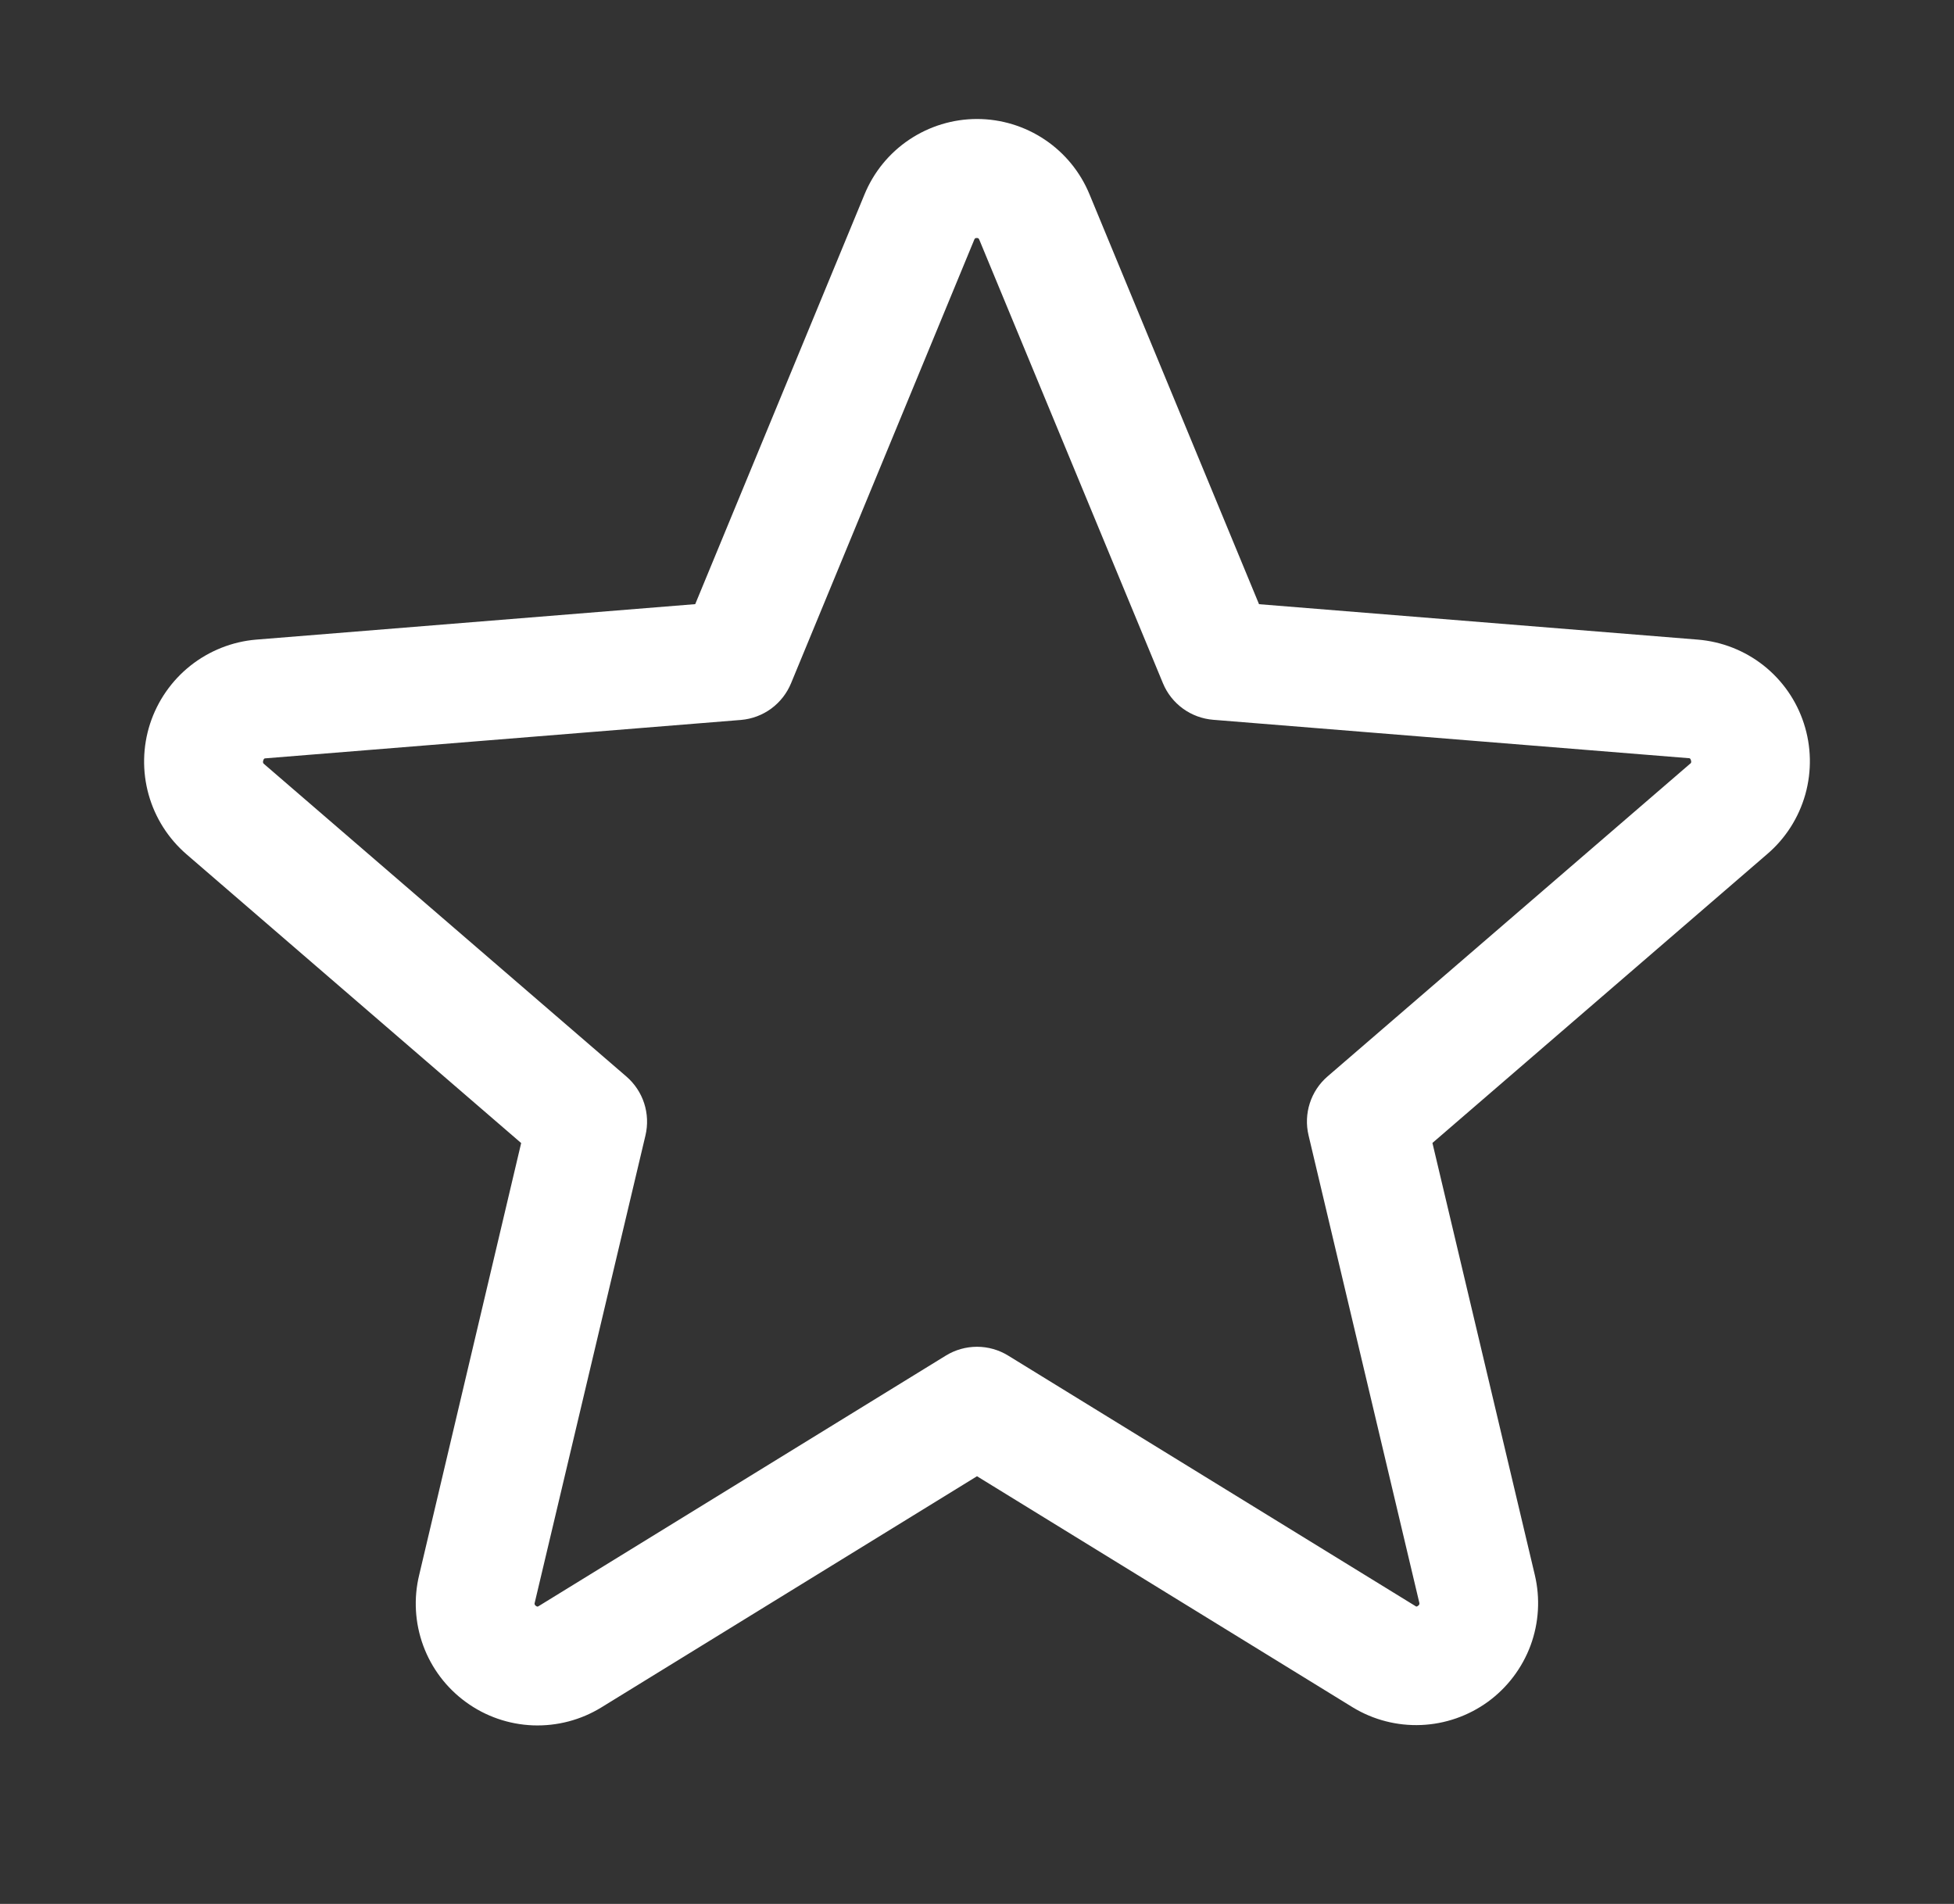 <svg width="39" height="38" viewBox="0 0 39 38" fill="none" xmlns="http://www.w3.org/2000/svg">
<rect x="0" y="0" width="39" height="38" fill="#333333" stroke="none"/>
<path d="M36.003 14.437C35.855 13.981 35.575 13.579 35.198 13.281C34.821 12.984 34.365 12.805 33.886 12.766L25.129 12.059L21.747 3.882C21.564 3.436 21.253 3.055 20.853 2.787C20.453 2.519 19.982 2.375 19.501 2.375C19.019 2.375 18.548 2.519 18.148 2.787C17.748 3.055 17.437 3.436 17.254 3.882L13.876 12.058L5.113 12.766C4.634 12.806 4.178 12.988 3.801 13.286C3.424 13.585 3.144 13.989 2.995 14.446C2.847 14.903 2.837 15.395 2.966 15.858C3.095 16.321 3.358 16.735 3.722 17.05L10.402 22.814L8.367 31.432C8.253 31.9 8.281 32.392 8.447 32.844C8.613 33.296 8.91 33.689 9.3 33.972C9.689 34.256 10.154 34.417 10.636 34.436C11.117 34.454 11.593 34.33 12.004 34.077L19.5 29.464L27 34.077C27.411 34.327 27.886 34.449 28.366 34.429C28.846 34.409 29.309 34.247 29.698 33.965C30.086 33.682 30.382 33.29 30.549 32.84C30.715 32.389 30.744 31.899 30.633 31.432L28.59 22.812L35.27 17.048C35.637 16.735 35.902 16.319 36.033 15.854C36.163 15.389 36.153 14.896 36.003 14.437ZM33.726 15.249L26.497 21.484C26.332 21.626 26.21 21.81 26.143 22.017C26.076 22.224 26.067 22.446 26.117 22.658L28.326 31.98C28.332 31.992 28.332 32.007 28.328 32.02C28.323 32.034 28.313 32.044 28.301 32.051C28.274 32.072 28.267 32.067 28.244 32.051L20.122 27.056C19.935 26.941 19.72 26.88 19.5 26.88C19.28 26.88 19.065 26.941 18.878 27.056L10.755 32.054C10.733 32.067 10.727 32.072 10.699 32.054C10.687 32.047 10.677 32.036 10.672 32.023C10.668 32.01 10.668 31.995 10.674 31.983L12.883 22.661C12.933 22.449 12.924 22.227 12.857 22.02C12.79 21.813 12.667 21.629 12.503 21.487L5.274 15.252C5.256 15.237 5.24 15.224 5.254 15.178C5.269 15.132 5.281 15.138 5.303 15.135L14.791 14.369C15.009 14.35 15.217 14.272 15.393 14.143C15.569 14.013 15.706 13.838 15.789 13.636L19.444 4.787C19.455 4.762 19.46 4.75 19.495 4.75C19.531 4.75 19.535 4.762 19.547 4.787L23.211 13.636C23.294 13.838 23.432 14.013 23.609 14.142C23.786 14.271 23.995 14.348 24.213 14.366L33.701 15.132C33.723 15.132 33.737 15.132 33.75 15.175C33.763 15.218 33.75 15.234 33.726 15.249Z" fill="white"/>
</svg>
